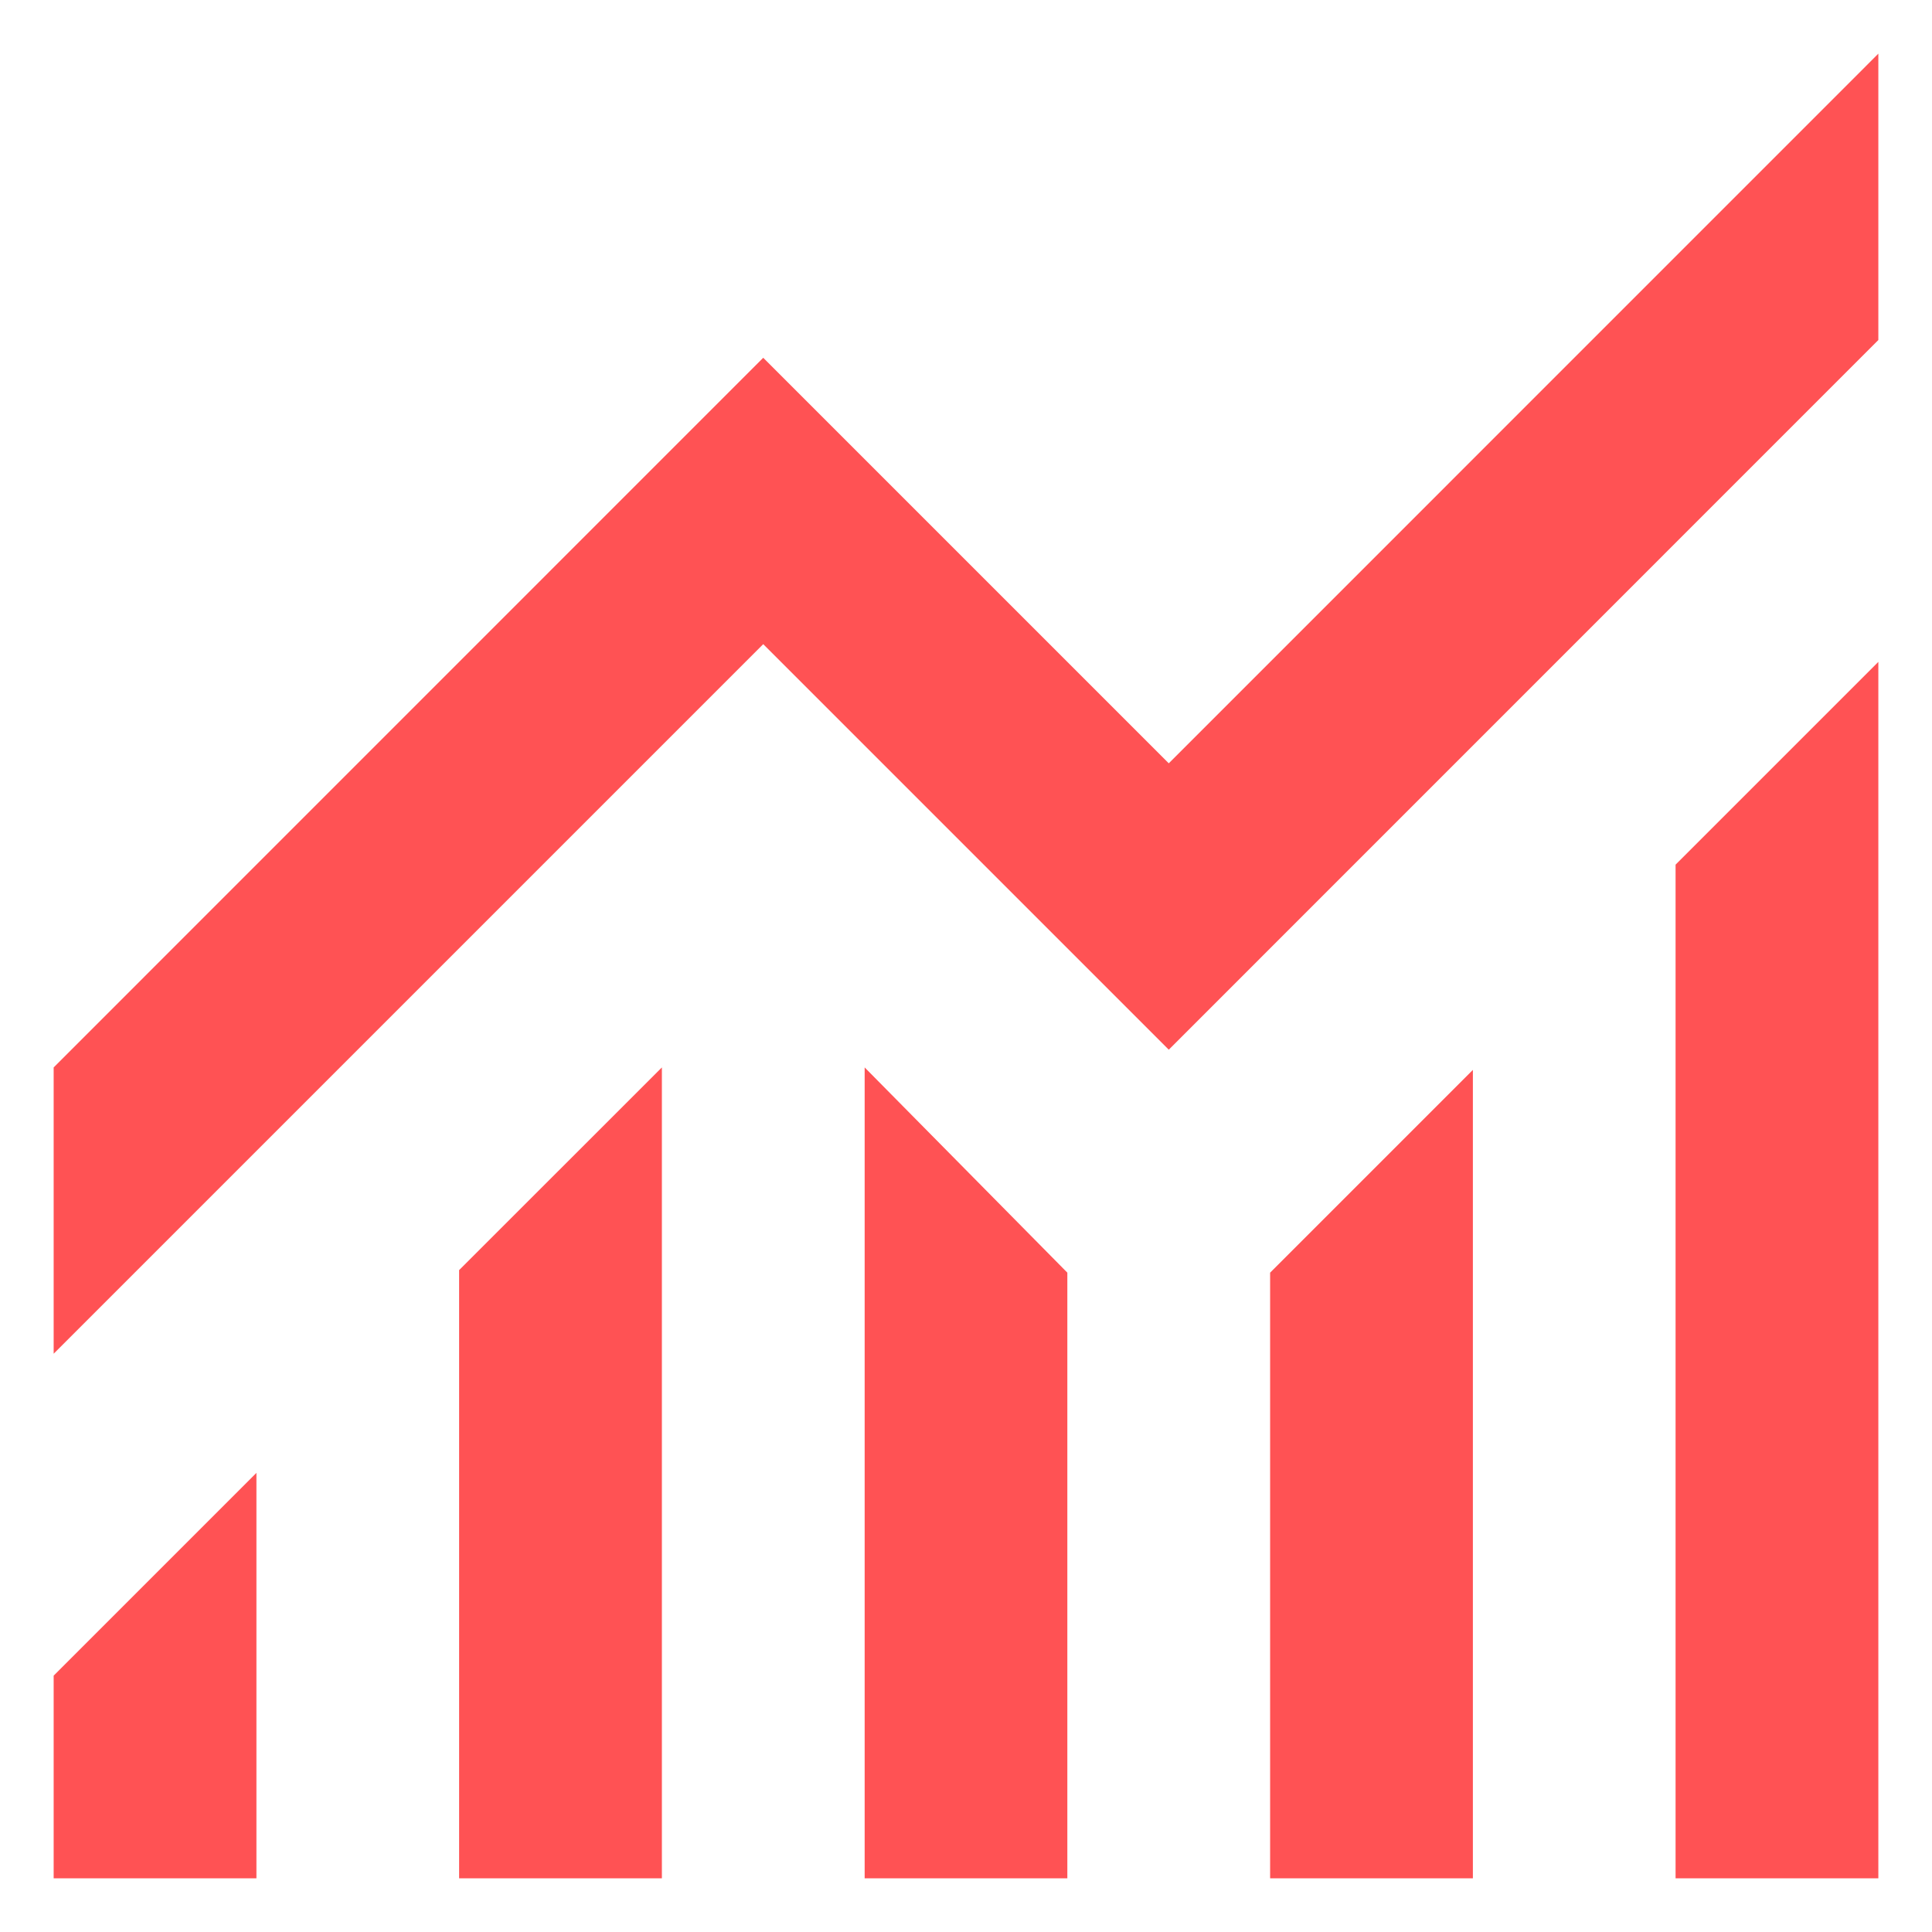 <svg width="22" height="22" viewBox="0 0 22 22" fill="none" xmlns="http://www.w3.org/2000/svg">
<g clip-path="url(#clip0_7126_18536)">
<path d="M0.611 21.389V19.081L2.92 16.772V21.389H0.611ZM5.228 21.389V14.463L7.537 12.155V21.389H5.228ZM9.846 21.389V12.155L12.154 14.492V21.389H9.846ZM14.463 21.389V14.492L16.772 12.183V21.389H14.463ZM19.08 21.389V9.846L21.389 7.537V21.389H19.08ZM0.611 15.415V12.155L8.691 4.074L13.309 8.692L21.389 0.611V3.872L13.309 11.953L8.691 7.335L0.611 15.415Z" fill="#FF5254"/>
</g>
<defs>
<clipPath id="clip0_7126_18536">
<rect width="22" height="22" fill="white"/>
</clipPath>
</defs>
</svg>
